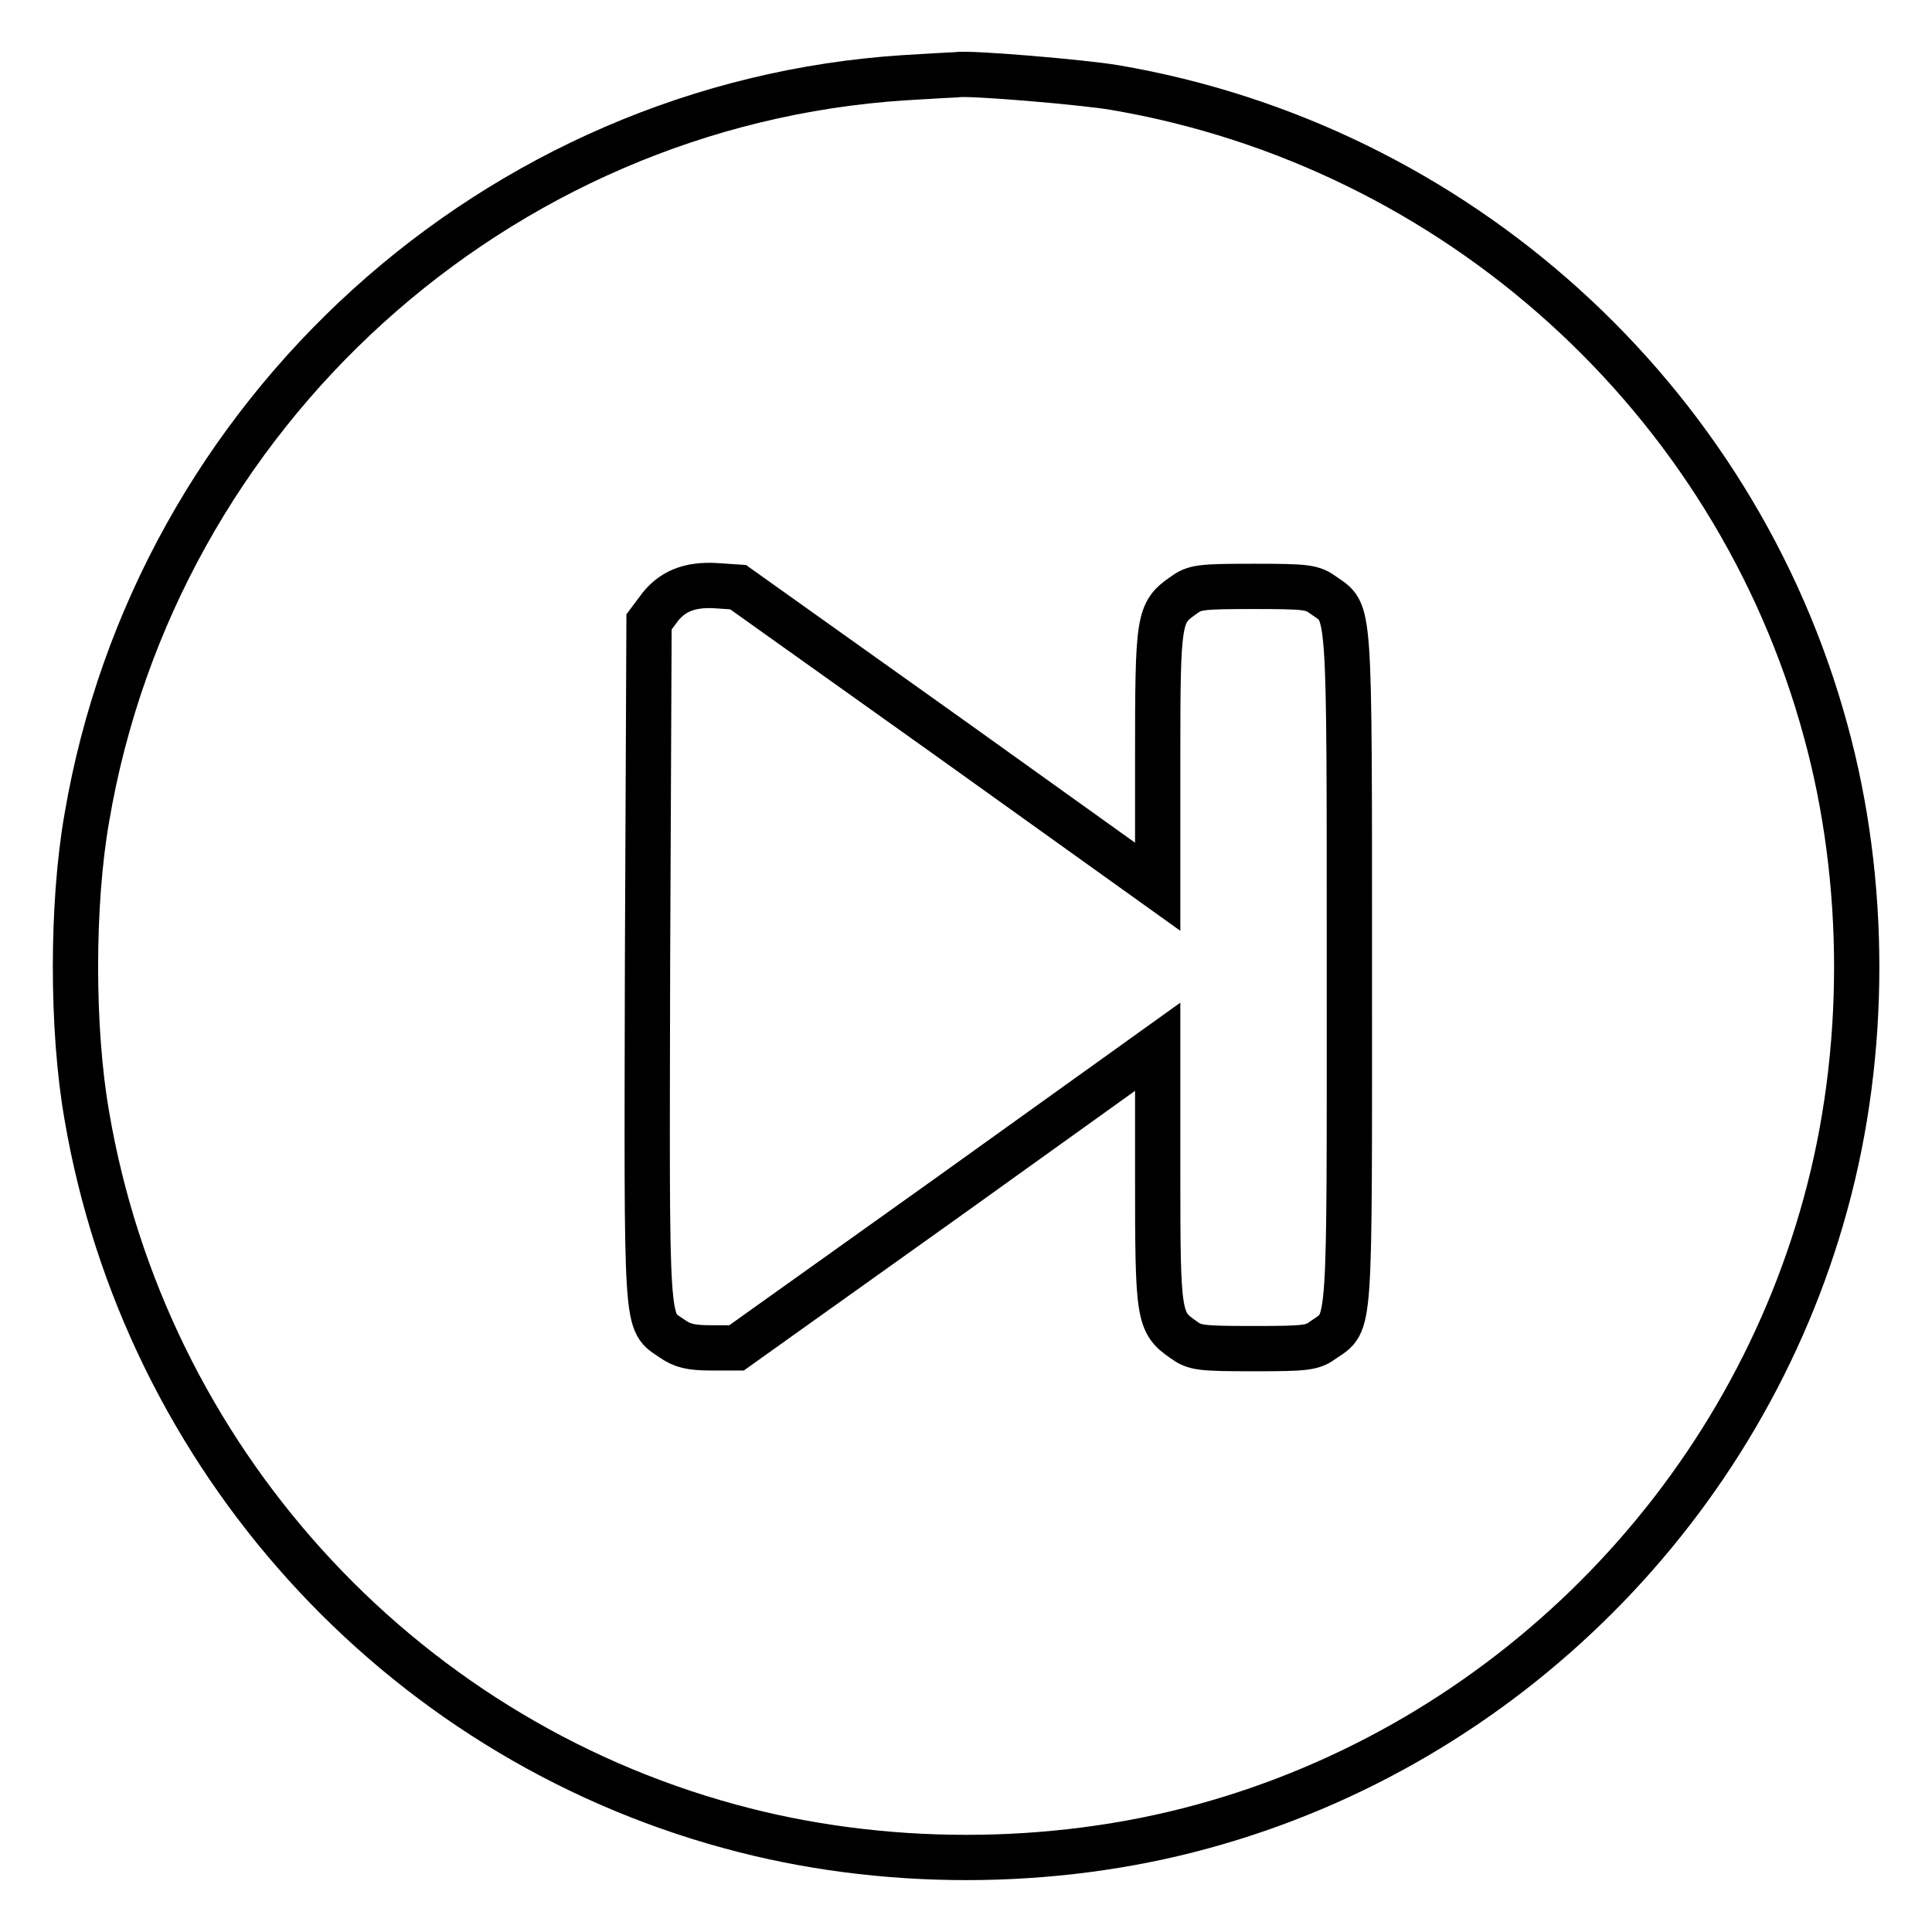 <?xml version="1.0" encoding="utf-8"?>
<!-- Svg Vector Icons : http://www.onlinewebfonts.com/icon -->
<!DOCTYPE svg PUBLIC "-//W3C//DTD SVG 1.1//EN" "http://www.w3.org/Graphics/SVG/1.1/DTD/svg11.dtd">
<svg version="1.1" xmlns="http://www.w3.org/2000/svg" xmlns:xlink="http://www.w3.org/1999/xlink" x="0px" y="0px" viewBox="0 0 256 256" enable-background="new 0 0 256 256" xml:space="preserve">
<g><g><g><path stroke-width="6" fill-opacity="0" stroke="#000000"  d="M119.8,10.3c-54,3.5-99.2,44.4-108.3,98.1c-2,11.4-2,28,0,39.4C19.2,193,52.6,230,96.7,242c20,5.5,42.7,5.5,62.7,0c39.9-10.9,71.6-42.6,82.5-82.5c5.5-20,5.5-42.7,0-62.7c-12-44.1-49-77.5-94.2-85.2c-4.1-0.7-19.3-2-21-1.7C126.4,9.9,123.3,10.1,119.8,10.3z M125.6,97.6l27.8,19.9v-16.9c0-18.7,0.1-19.4,3.4-21.7c1.5-1.1,2.2-1.2,9.3-1.2c7.1,0,7.8,0.1,9.3,1.2c3.5,2.5,3.4,0.1,3.4,49.3s0.2,46.8-3.4,49.3c-1.5,1.1-2.2,1.2-9.3,1.2c-7.1,0-7.8-0.1-9.3-1.2c-3.3-2.3-3.4-3-3.4-21.8v-17l-27.9,20l-27.9,19.9h-3.4c-2.7,0-3.8-0.3-5.1-1.2c-3.6-2.5-3.4,0-3.3-49.9L86,82.4l1.2-1.6c1.7-2.4,4.1-3.4,7.6-3.2l3,0.2L125.6,97.6z"/></g></g></g>
</svg>